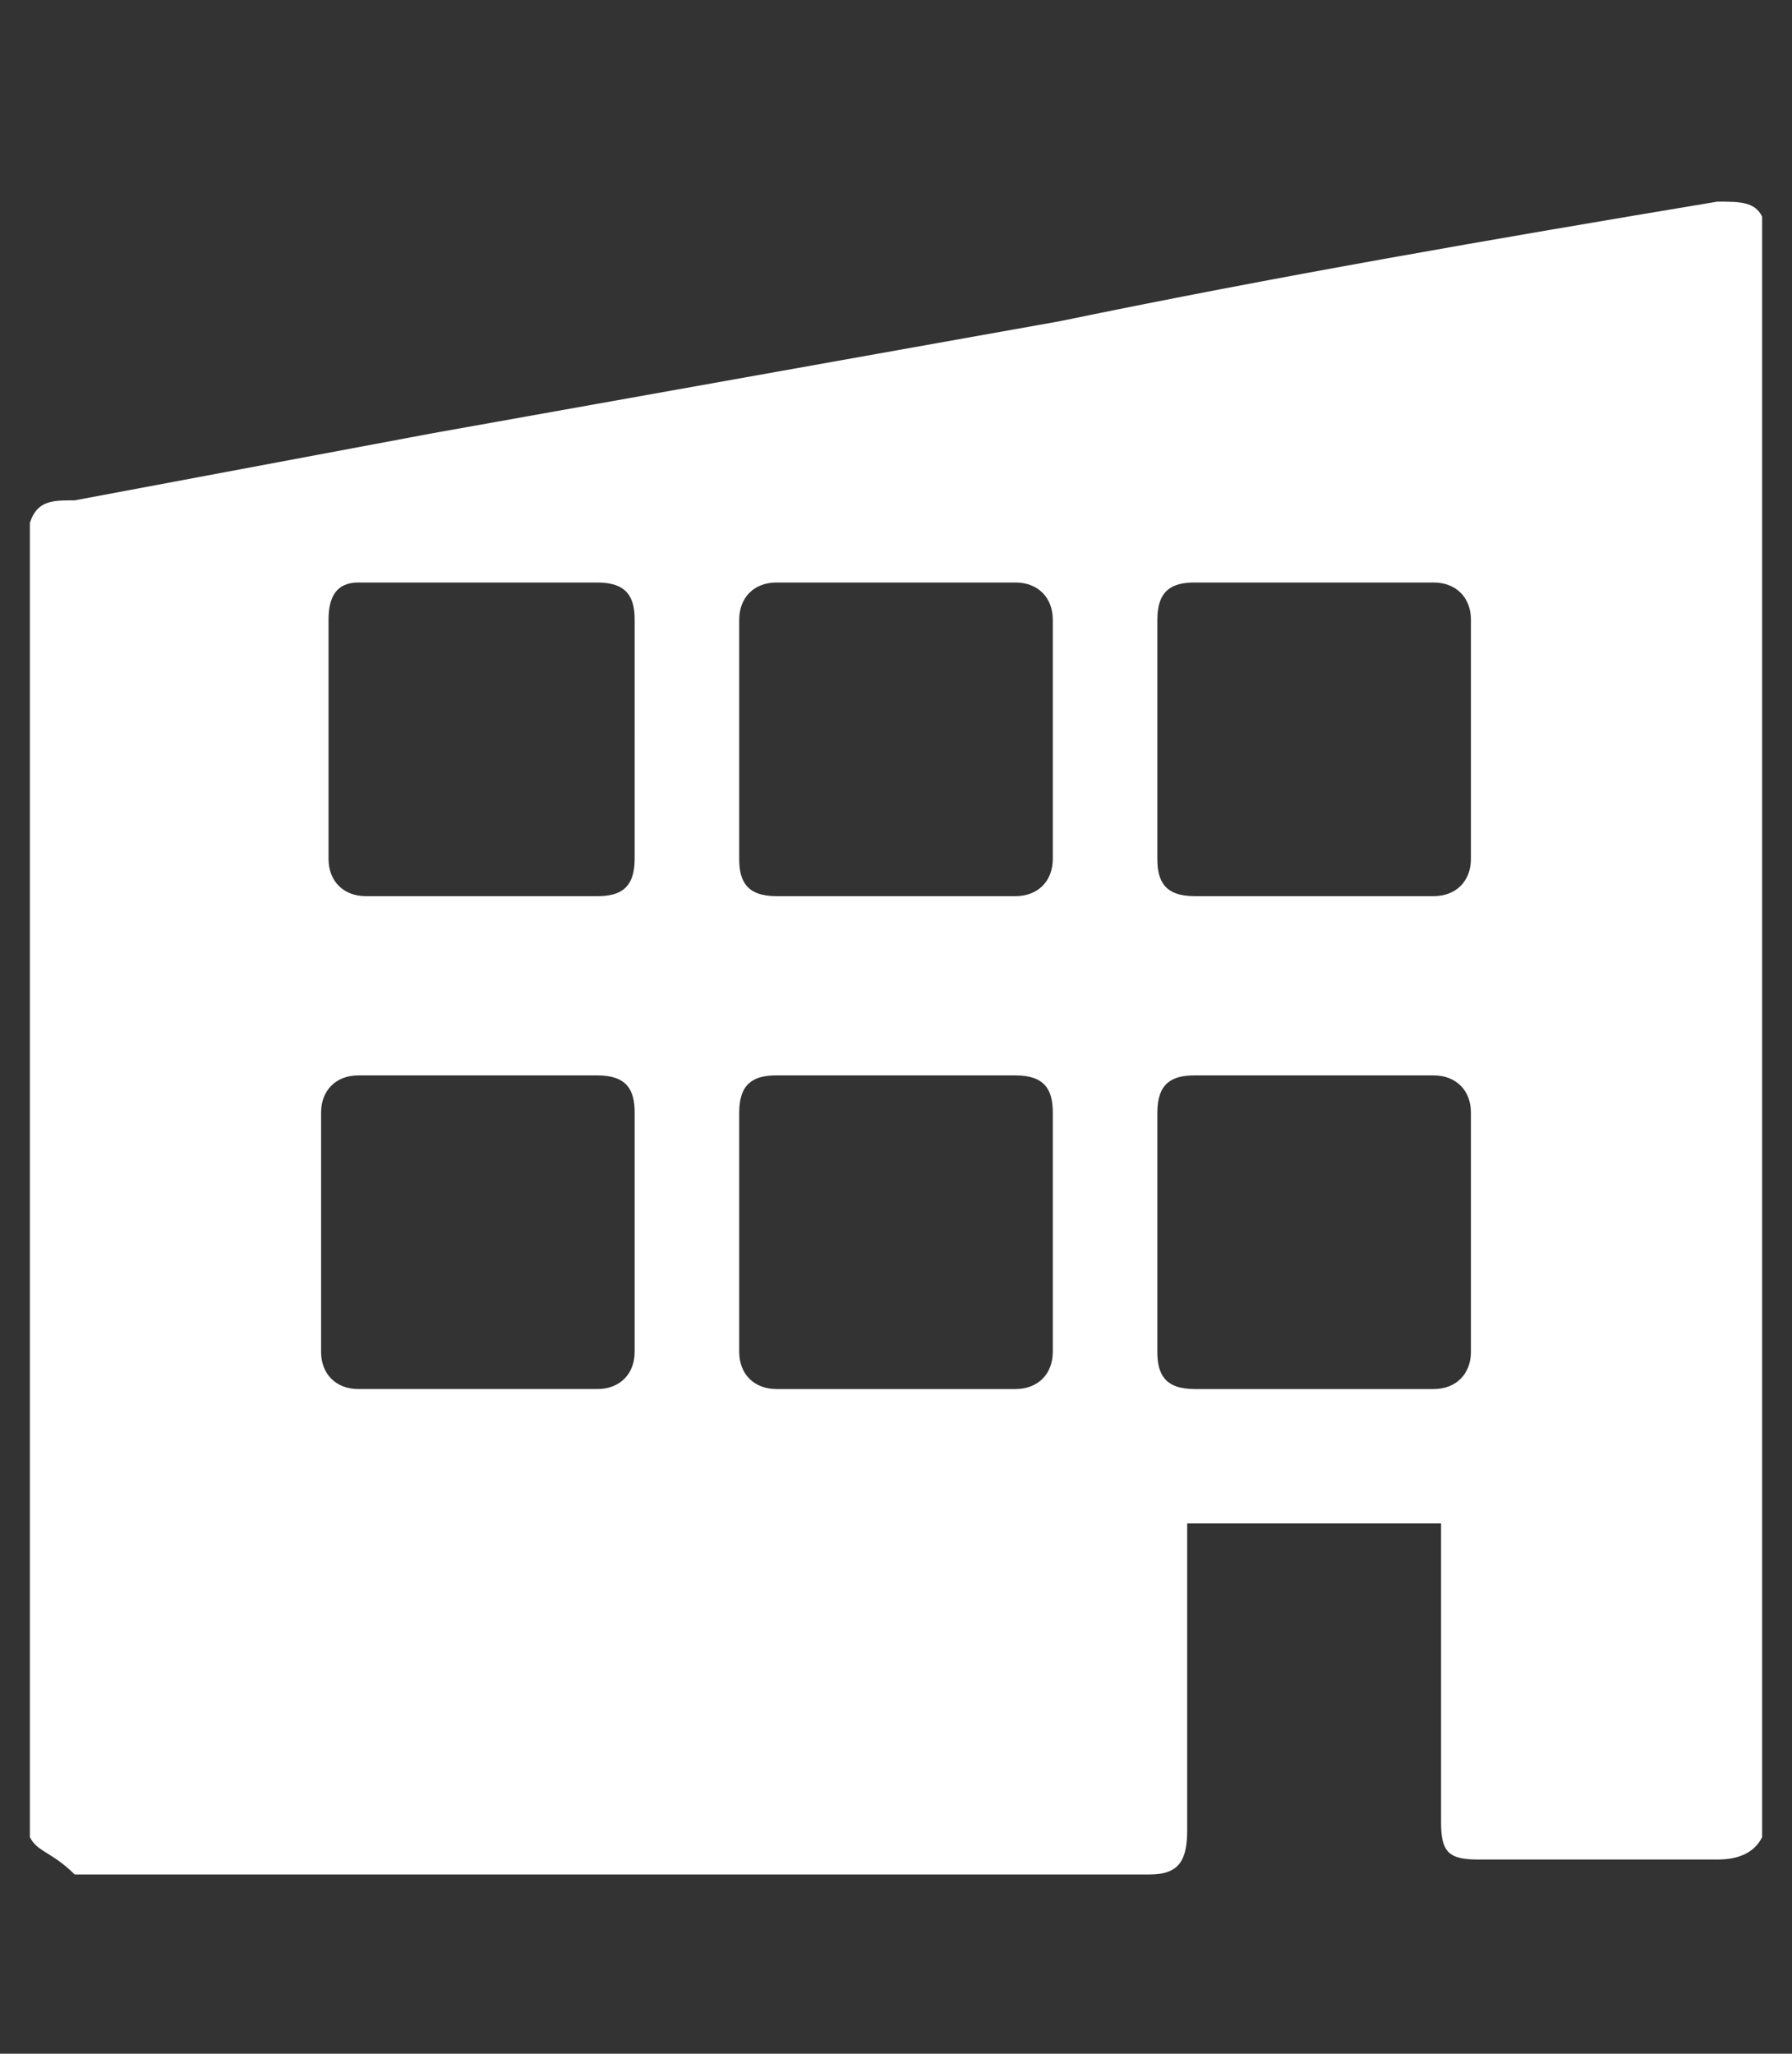 <?xml version="1.0" encoding="utf-8"?>
<!-- Generator: Adobe Illustrator 21.1.0, SVG Export Plug-In . SVG Version: 6.00 Build 0)  -->
<svg version="1.1" id="Layer_1" xmlns="http://www.w3.org/2000/svg" xmlns:xlink="http://www.w3.org/1999/xlink" x="0px" y="0px"
	 viewBox="0 0 24 27.5" style="enable-background:new 0 0 24 27.5;" xml:space="preserve">
<rect x="0" y="0" width="24" height="27.5" fill="#333333" stroke="none"/>
<g id="gGM77V.tif">
	<g>
		<path fill="#ffffff" d="M0.4,24.6c0-5.9,0-11.7,0-17.6C0.5,6.7,0.7,6.7,1,6.7c1.6-0.3,3.2-0.6,4.8-0.9c2.8-0.5,5.6-1,8.4-1.5
			C17.1,3.7,20,3.2,23,2.7c0.3,0,0.5,0,0.6,0.2c0,7.2,0,14.4,0,21.7c-0.1,0.2-0.3,0.3-0.6,0.3c-1.1,0-2.1,0-3.2,0
			c-0.4,0-0.5-0.1-0.5-0.5c0-1.3,0-2.5,0-3.8c0-0.1,0-0.2,0-0.2c-1.1,0-2.3,0-3.4,0c0,0.1,0,0.2,0,0.3c0,1.3,0,2.5,0,3.8
			c0,0.4-0.1,0.6-0.5,0.6c-4.8,0-9.6,0-14.4,0C0.7,24.8,0.5,24.8,0.4,24.6z M14.1,9.9c0-0.5,0-1.1,0-1.6c0-0.3-0.2-0.5-0.5-0.5
			c-1.1,0-2.1,0-3.2,0c-0.3,0-0.5,0.2-0.5,0.5c0,1.1,0,2.1,0,3.2c0,0.3,0.1,0.5,0.5,0.5c1.1,0,2.1,0,3.2,0c0.3,0,0.5-0.2,0.5-0.5
			C14.1,11,14.1,10.5,14.1,9.9z M15.5,9.9c0,0.5,0,1.1,0,1.6c0,0.3,0.1,0.5,0.5,0.5c1.1,0,2.1,0,3.2,0c0.3,0,0.5-0.2,0.5-0.5
			c0-1.1,0-2.1,0-3.2c0-0.3-0.2-0.5-0.5-0.5c-1.1,0-2.1,0-3.2,0c-0.3,0-0.5,0.1-0.5,0.5C15.5,8.9,15.5,9.4,15.5,9.9z M15.5,16.5
			c0,0.5,0,1.1,0,1.6c0,0.3,0.1,0.5,0.5,0.5c1.1,0,2.1,0,3.2,0c0.3,0,0.5-0.2,0.5-0.5c0-1.1,0-2.1,0-3.2c0-0.3-0.2-0.5-0.5-0.5
			c-1.1,0-2.1,0-3.2,0c-0.3,0-0.5,0.1-0.5,0.5C15.5,15.4,15.5,15.9,15.5,16.5z M9.9,16.5c0,0.5,0,1.1,0,1.6c0,0.3,0.2,0.5,0.5,0.5
			c1.1,0,2.1,0,3.2,0c0.3,0,0.5-0.2,0.5-0.5c0-1.1,0-2.1,0-3.2c0-0.3-0.1-0.5-0.5-0.5c-1.1,0-2.1,0-3.2,0c-0.3,0-0.5,0.1-0.5,0.5
			C9.9,15.4,9.9,15.9,9.9,16.5z M8.5,9.9c0-0.5,0-1.1,0-1.6C8.5,8,8.4,7.8,8,7.8c-1.1,0-2.1,0-3.2,0C4.5,7.8,4.4,8,4.4,8.3
			c0,1.1,0,2.1,0,3.2c0,0.3,0.2,0.5,0.5,0.5C5.9,12,7,12,8,12c0.3,0,0.5-0.1,0.5-0.5C8.5,11,8.5,10.5,8.5,9.9z M8.5,16.5
			c0-0.5,0-1.1,0-1.6c0-0.3-0.1-0.5-0.5-0.5c-1.1,0-2.1,0-3.2,0c-0.3,0-0.5,0.2-0.5,0.5c0,1.1,0,2.1,0,3.2c0,0.3,0.2,0.5,0.5,0.5
			c1.1,0,2.1,0,3.2,0c0.3,0,0.5-0.2,0.5-0.5C8.5,17.5,8.5,17,8.5,16.5z"/>
	</g>
</g>
</svg>
